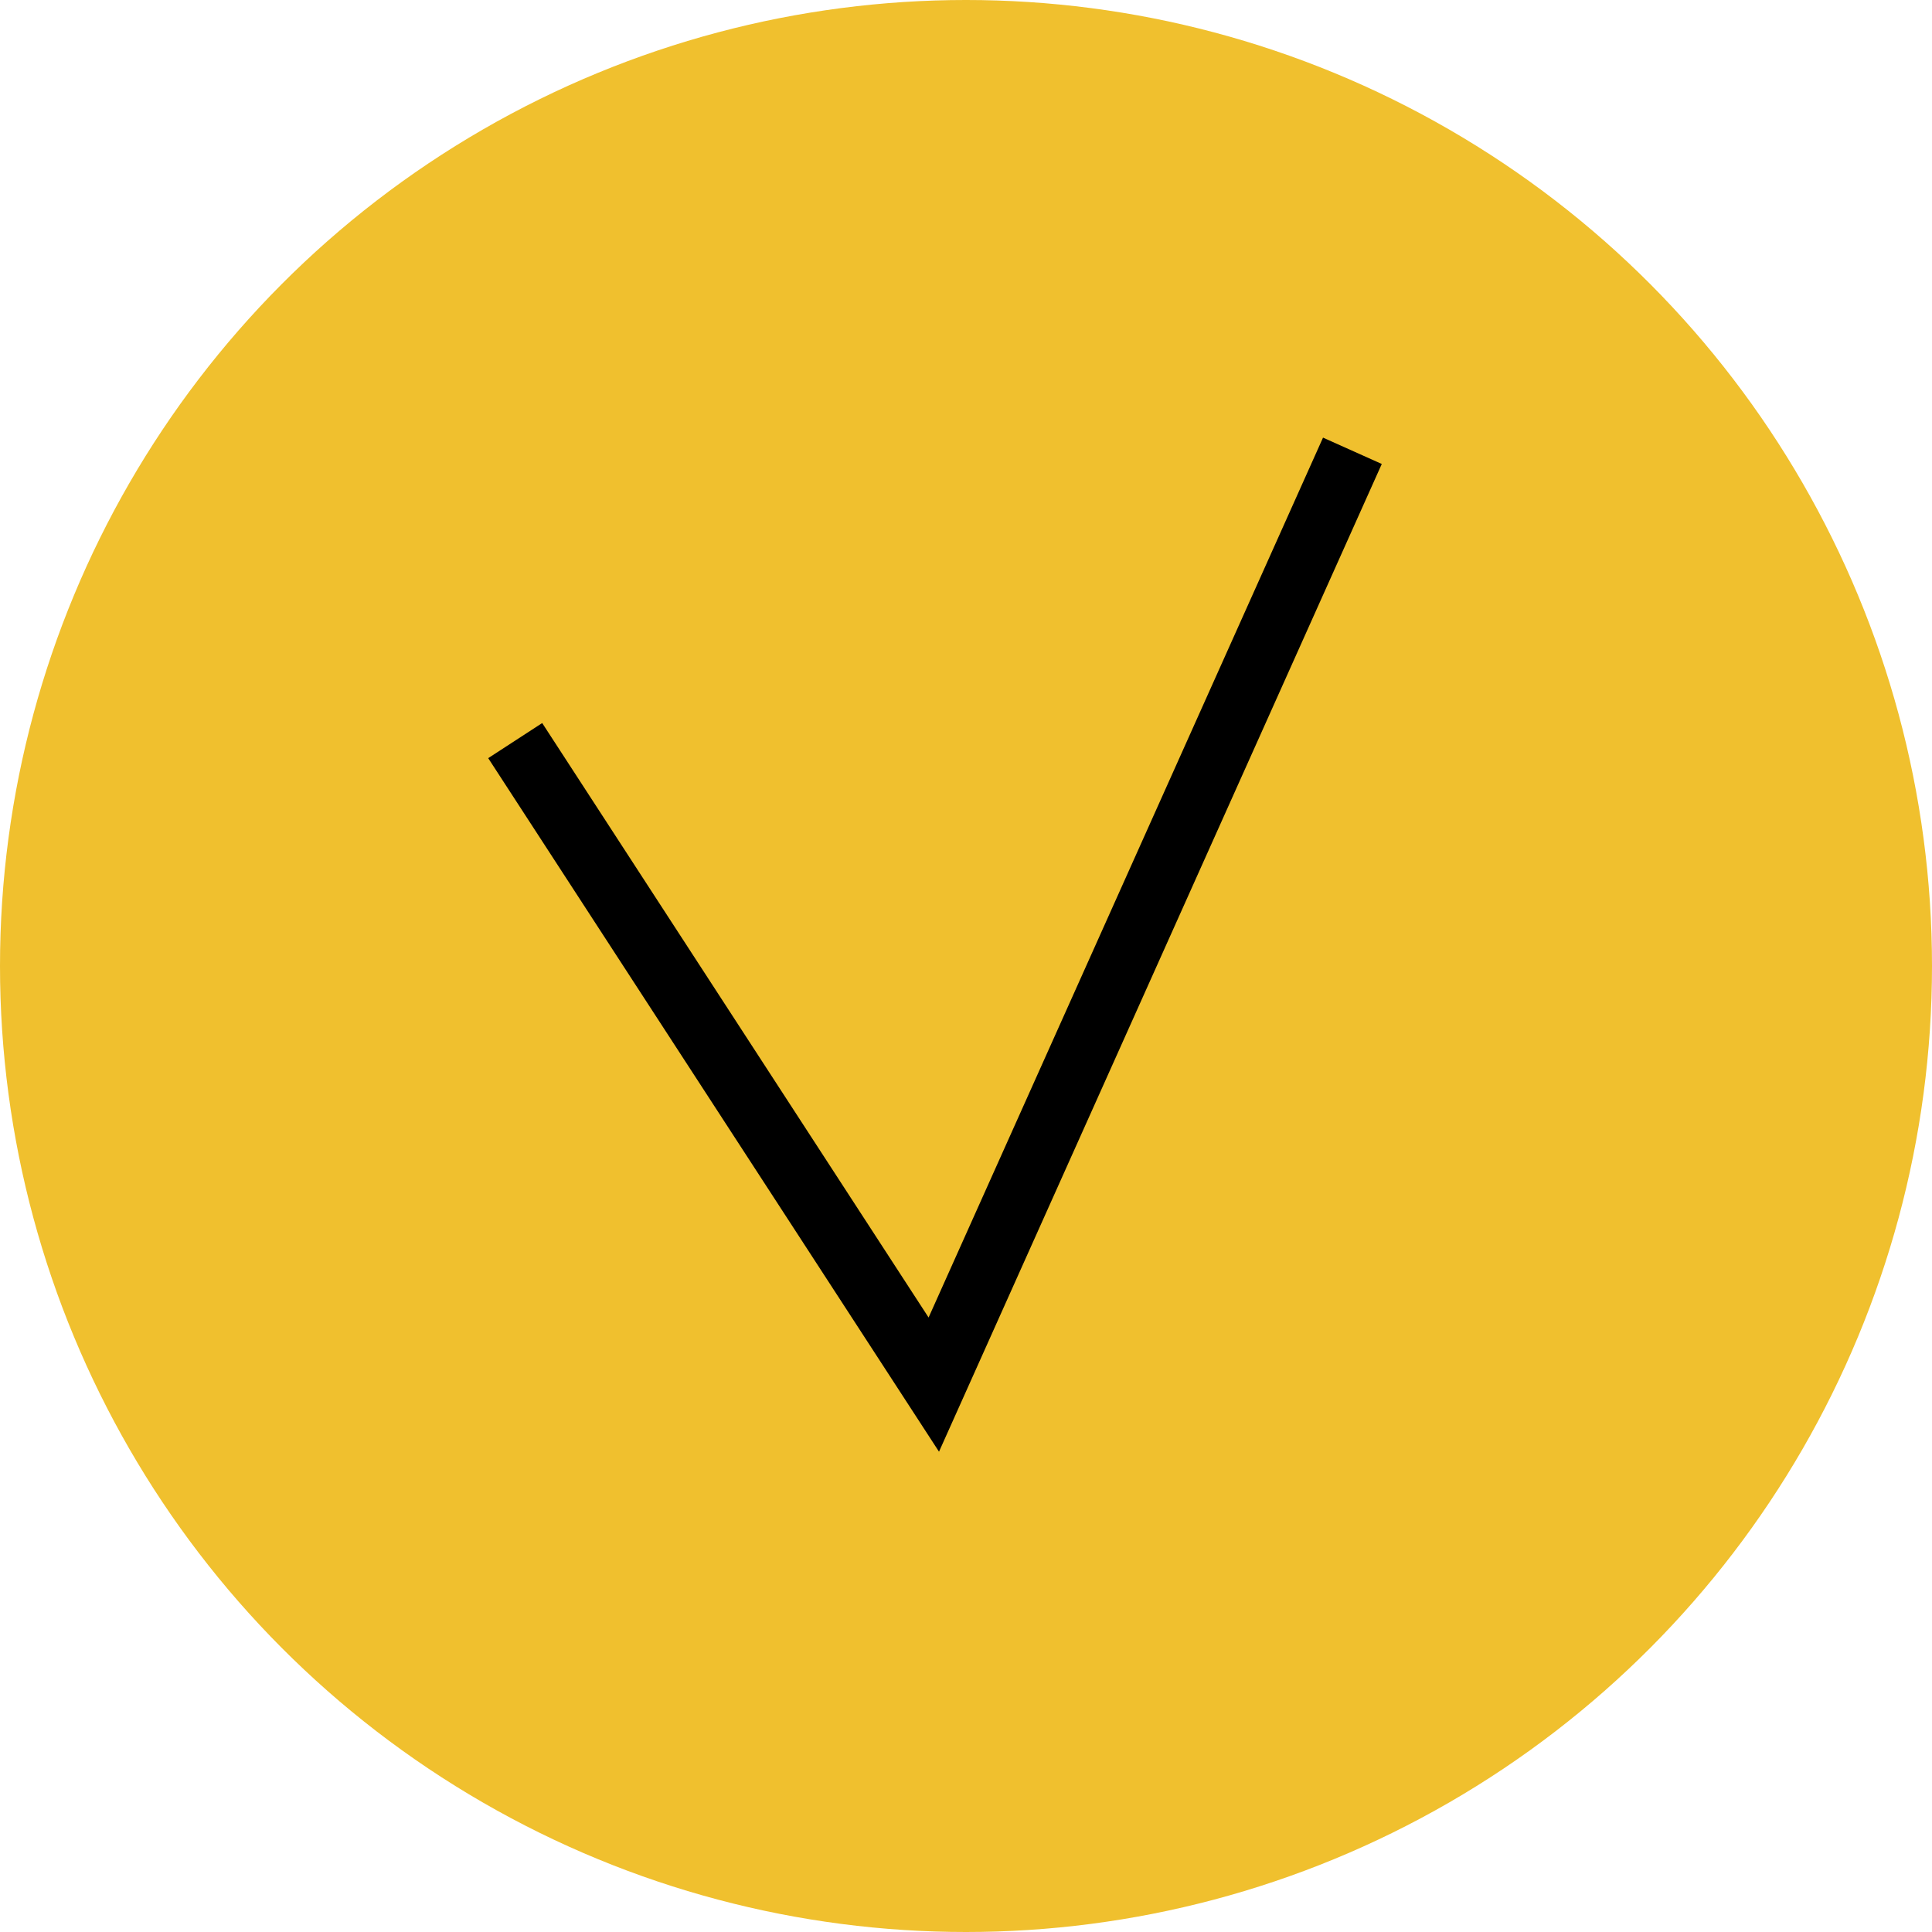 <?xml version="1.0" encoding="UTF-8"?> <svg xmlns="http://www.w3.org/2000/svg" width="30" height="30" viewBox="0 0 30 30" fill="none"><circle cx="15" cy="15" r="15" fill="#F0C02E"></circle><path d="M8 11.5L14.5 21.5L21 7" stroke="black"></path></svg> 